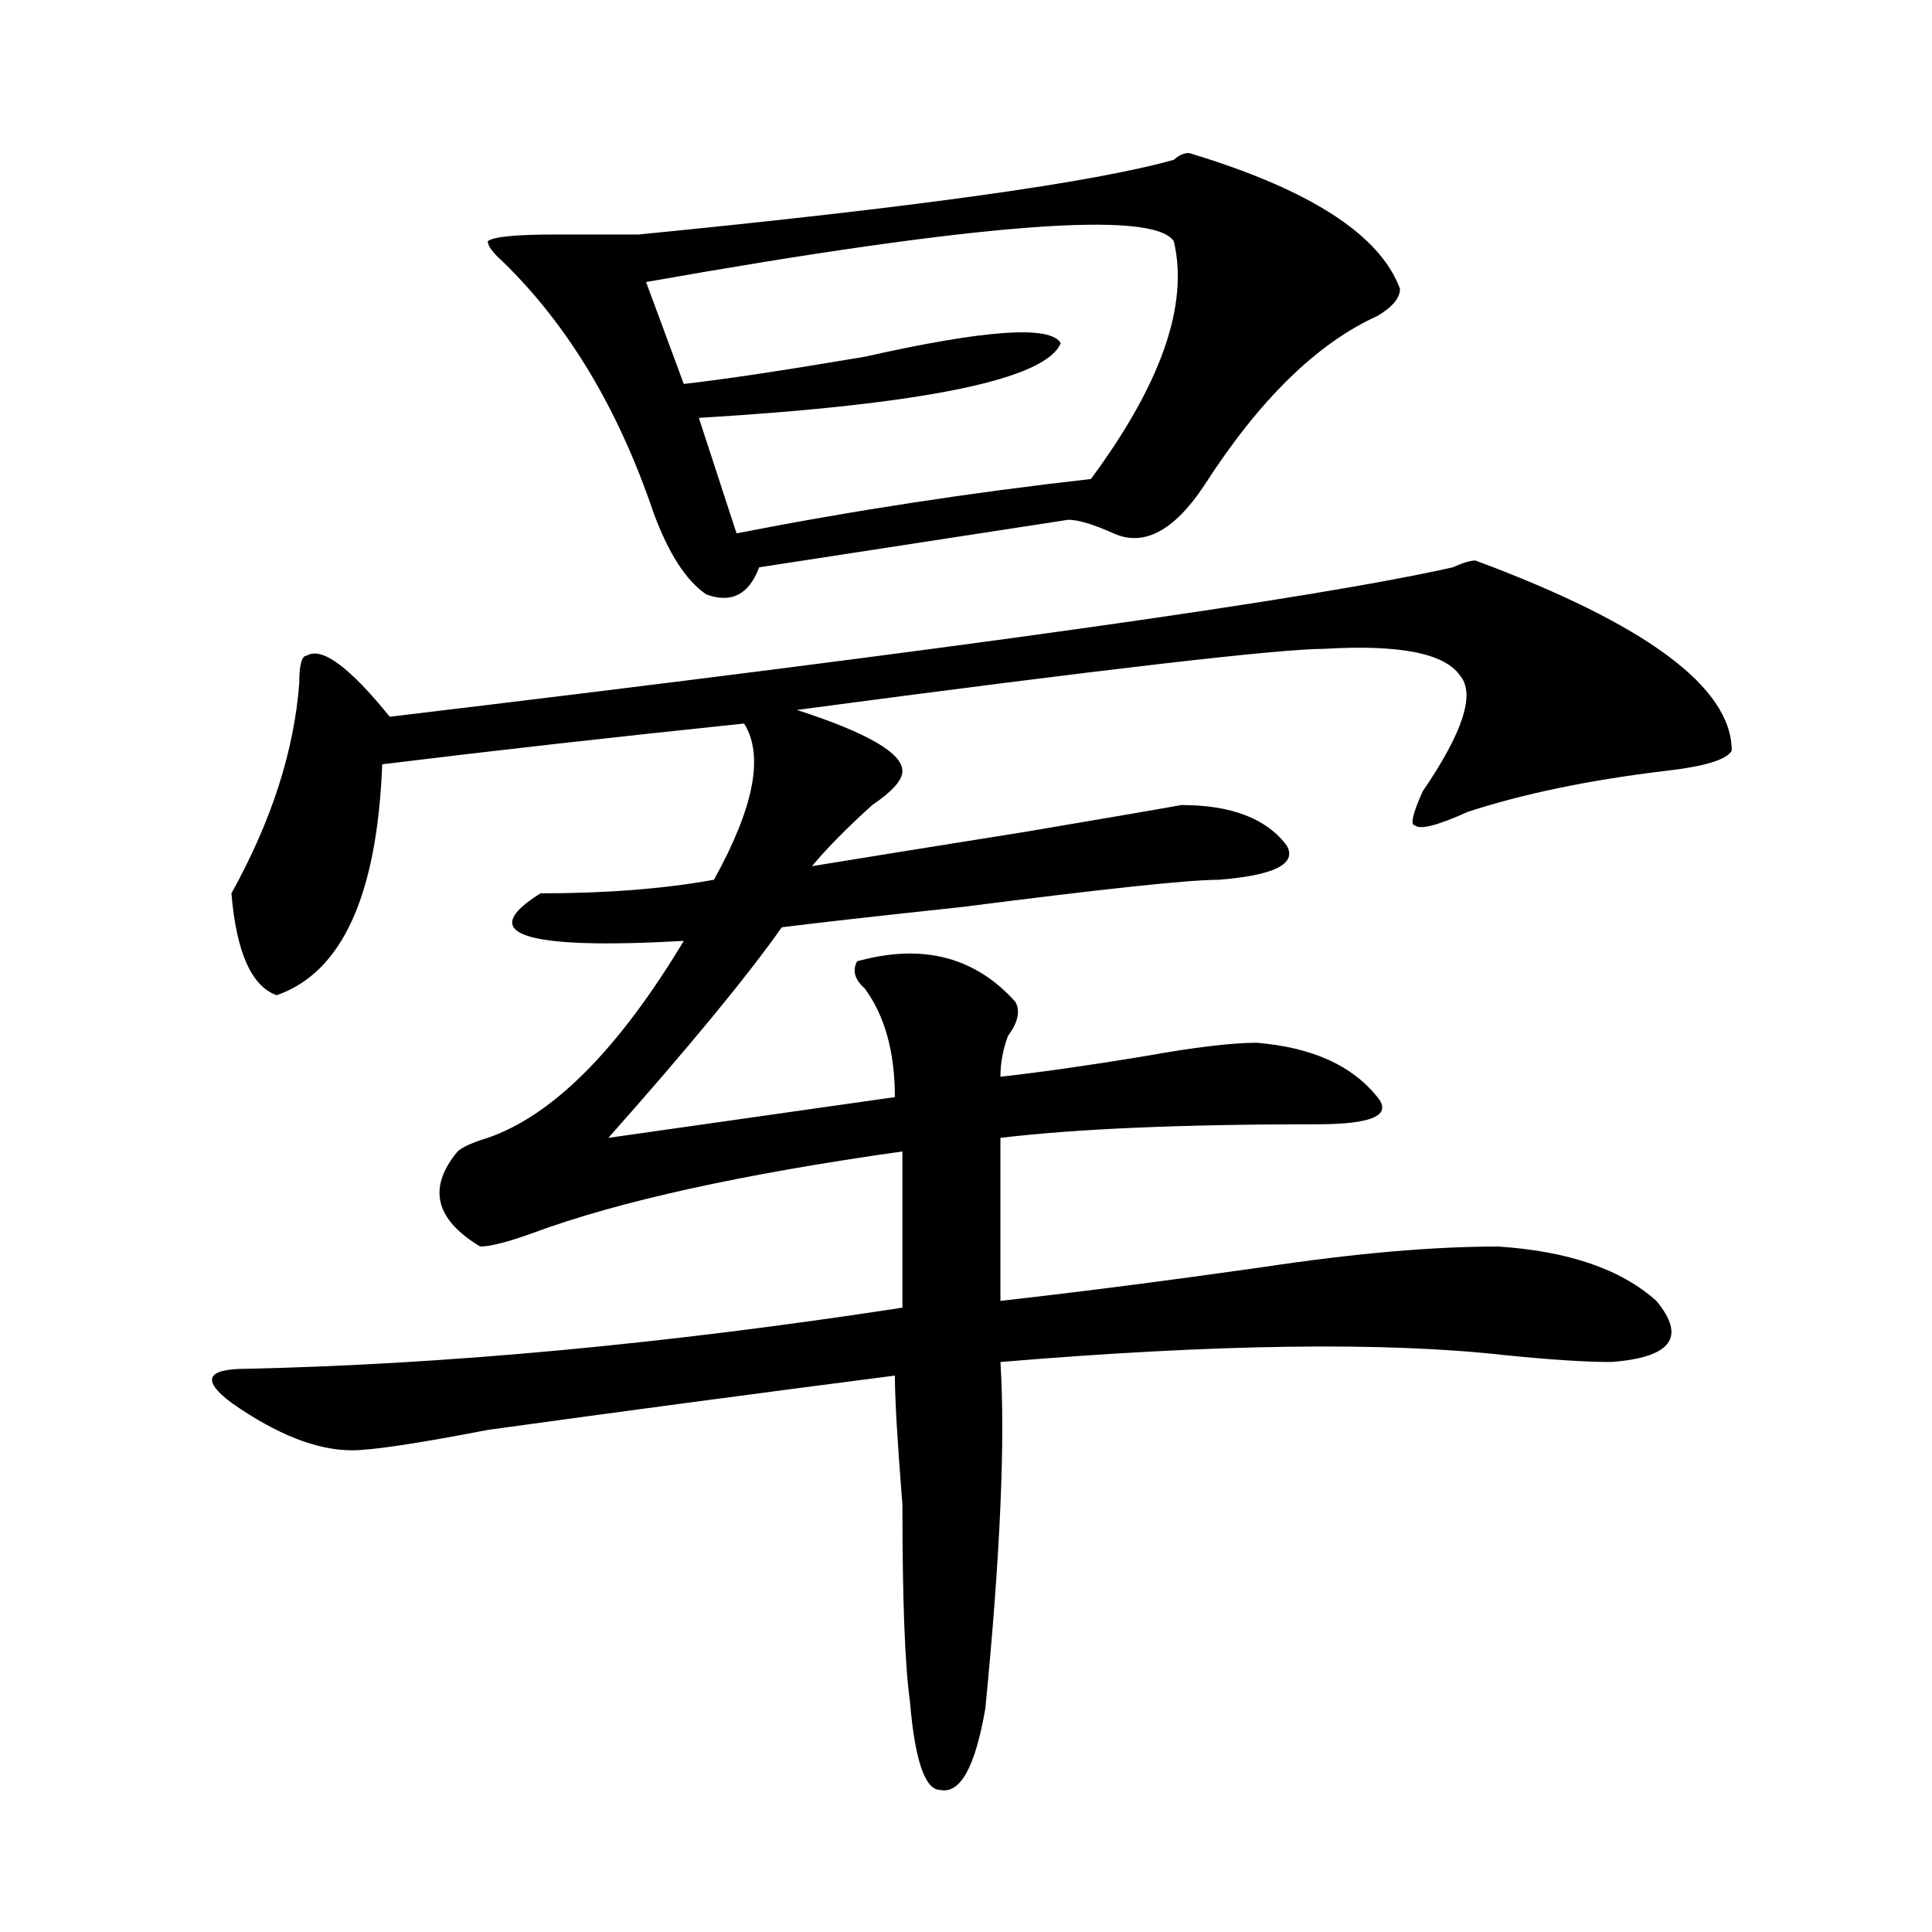 <?xml version="1.0" encoding="utf-8"?>
<!-- Generator: Adobe Illustrator 16.0.0, SVG Export Plug-In . SVG Version: 6.00 Build 0)  -->
<!DOCTYPE svg PUBLIC "-//W3C//DTD SVG 1.1//EN" "http://www.w3.org/Graphics/SVG/1.1/DTD/svg11.dtd">
<svg version="1.1" id="图层_1" xmlns="http://www.w3.org/2000/svg" xmlns:xlink="http://www.w3.org/1999/xlink" x="0px" y="0px"
	 width="1000px" height="1000px" viewBox="0 0 1000 1000" enable-background="new 0 0 1000 1000" xml:space="preserve">
<path d="M763.664,290.125c88.412,32.849,132.68,65.644,132.68,98.438c-2.622,4.724-14.329,8.239-35.121,10.547
	c-39.023,4.724-72.864,11.755-101.461,21.094c-15.609,7.031-24.756,9.394-27.316,7.031c-2.622,0-1.342-5.823,3.902-17.578
	c20.792-30.433,27.316-50.372,19.512-59.766c-7.805-11.7-31.219-16.37-70.242-14.063c-23.414,0-114.51,10.547-273.164,31.641
	c36.401,11.755,54.633,22.302,54.633,31.641c0,4.724-5.244,10.547-15.609,17.578c-13.049,11.755-23.414,22.302-31.219,31.641
	c28.597-4.669,64.998-10.547,109.266-17.578c41.584-7.031,68.9-11.7,81.949-14.063c25.975,0,44.206,7.031,54.633,21.094
	c5.183,9.394-6.524,15.271-35.121,17.578c-15.609,0-59.877,4.724-132.68,14.063c-44.268,4.724-75.486,8.239-93.656,10.547
	c-18.231,25.817-48.17,62.128-89.754,108.984l148.289-21.094c0-23.401-5.244-42.188-15.609-56.25
	c-5.244-4.669-6.524-9.339-3.902-14.063c33.779-9.339,61.096-2.308,81.949,21.094c2.561,4.724,1.28,10.547-3.902,17.578
	c-2.622,7.031-3.902,14.063-3.902,21.094c20.792-2.308,45.486-5.823,74.145-10.547c25.975-4.669,45.486-7.031,58.535-7.031
	c28.597,2.362,49.389,11.755,62.438,28.125c7.805,9.394-2.622,14.063-31.219,14.063c-70.242,0-124.875,2.362-163.898,7.031v84.375
	c41.584-4.669,87.132-10.547,136.582-17.578c46.828-7.031,87.132-10.547,120.973-10.547c36.401,2.362,63.718,11.755,81.949,28.125
	c15.609,18.786,7.805,29.333-23.414,31.641c-13.049,0-31.219-1.153-54.633-3.516c-62.438-7.031-149.631-5.823-261.457,3.516
	c2.561,39.88,0,99.646-7.805,179.297c-5.244,30.432-13.049,44.494-23.414,42.188c-7.805,0-13.049-15.271-15.609-45.703
	c-2.622-18.787-3.902-52.734-3.902-101.953c-2.622-32.794-3.902-55.042-3.902-66.797c-72.864,9.394-143.106,18.786-210.727,28.125
	c-36.463,7.031-59.877,10.547-70.242,10.547c-18.231,0-39.023-8.185-62.438-24.609c-15.609-11.7-13.049-17.578,7.805-17.578
	c104.021-2.308,217.189-12.854,339.504-31.641v-80.859c-83.291,11.755-147.009,25.817-191.215,42.188
	c-13.049,4.724-22.134,7.031-27.316,7.031c-23.414-14.063-27.316-30.433-11.707-49.219c2.561-2.308,7.805-4.669,15.609-7.031
	c33.779-11.7,67.62-45.703,101.461-101.953c-83.291,4.724-107.985-3.516-74.145-24.609c33.779,0,63.718-2.308,89.754-7.031
	c20.792-37.464,25.975-64.435,15.609-80.859c-67.682,7.031-130.119,14.063-187.313,21.094
	c-2.622,68.005-20.854,107.831-54.633,119.531c-13.049-4.669-20.854-22.247-23.414-52.734
	c20.792-37.464,32.499-73.828,35.121-108.984c0-9.339,1.28-14.063,3.902-14.063c7.805-4.669,22.072,5.878,42.926,31.641
	c293.956-35.156,477.366-60.919,550.23-77.344C757.14,291.333,761.042,290.125,763.664,290.125z M615.375,79.188
	c62.438,18.786,98.839,42.188,109.266,70.313c0,4.724-3.902,9.394-11.707,14.063c-31.219,14.063-61.157,43.396-89.754,87.891
	c-15.609,23.456-31.219,31.641-46.828,24.609c-10.427-4.669-18.231-7.031-23.414-7.031l-159.996,24.609
	c-5.244,14.063-14.329,18.786-27.316,14.063c-10.427-7.031-19.512-21.094-27.316-42.188
	c-18.231-53.888-44.268-97.229-78.047-130.078c-5.244-4.669-7.805-8.185-7.805-10.547c2.561-2.308,14.268-3.516,35.121-3.516
	c18.17,0,32.499,0,42.926,0c143.045-14.063,235.421-26.917,277.066-38.672C610.131,80.396,612.753,79.188,615.375,79.188z
	 M607.57,124.891c-10.427-16.37-101.461-9.339-273.164,21.094l19.512,52.734c20.792-2.308,52.011-7.031,93.656-14.063
	c62.438-14.063,96.217-16.37,101.461-7.031c-7.805,18.786-70.242,31.641-187.313,38.672l19.512,59.766
	c59.815-11.7,120.973-21.094,183.41-28.125C601.046,198.719,615.375,157.739,607.57,124.891z"/>
</svg>
